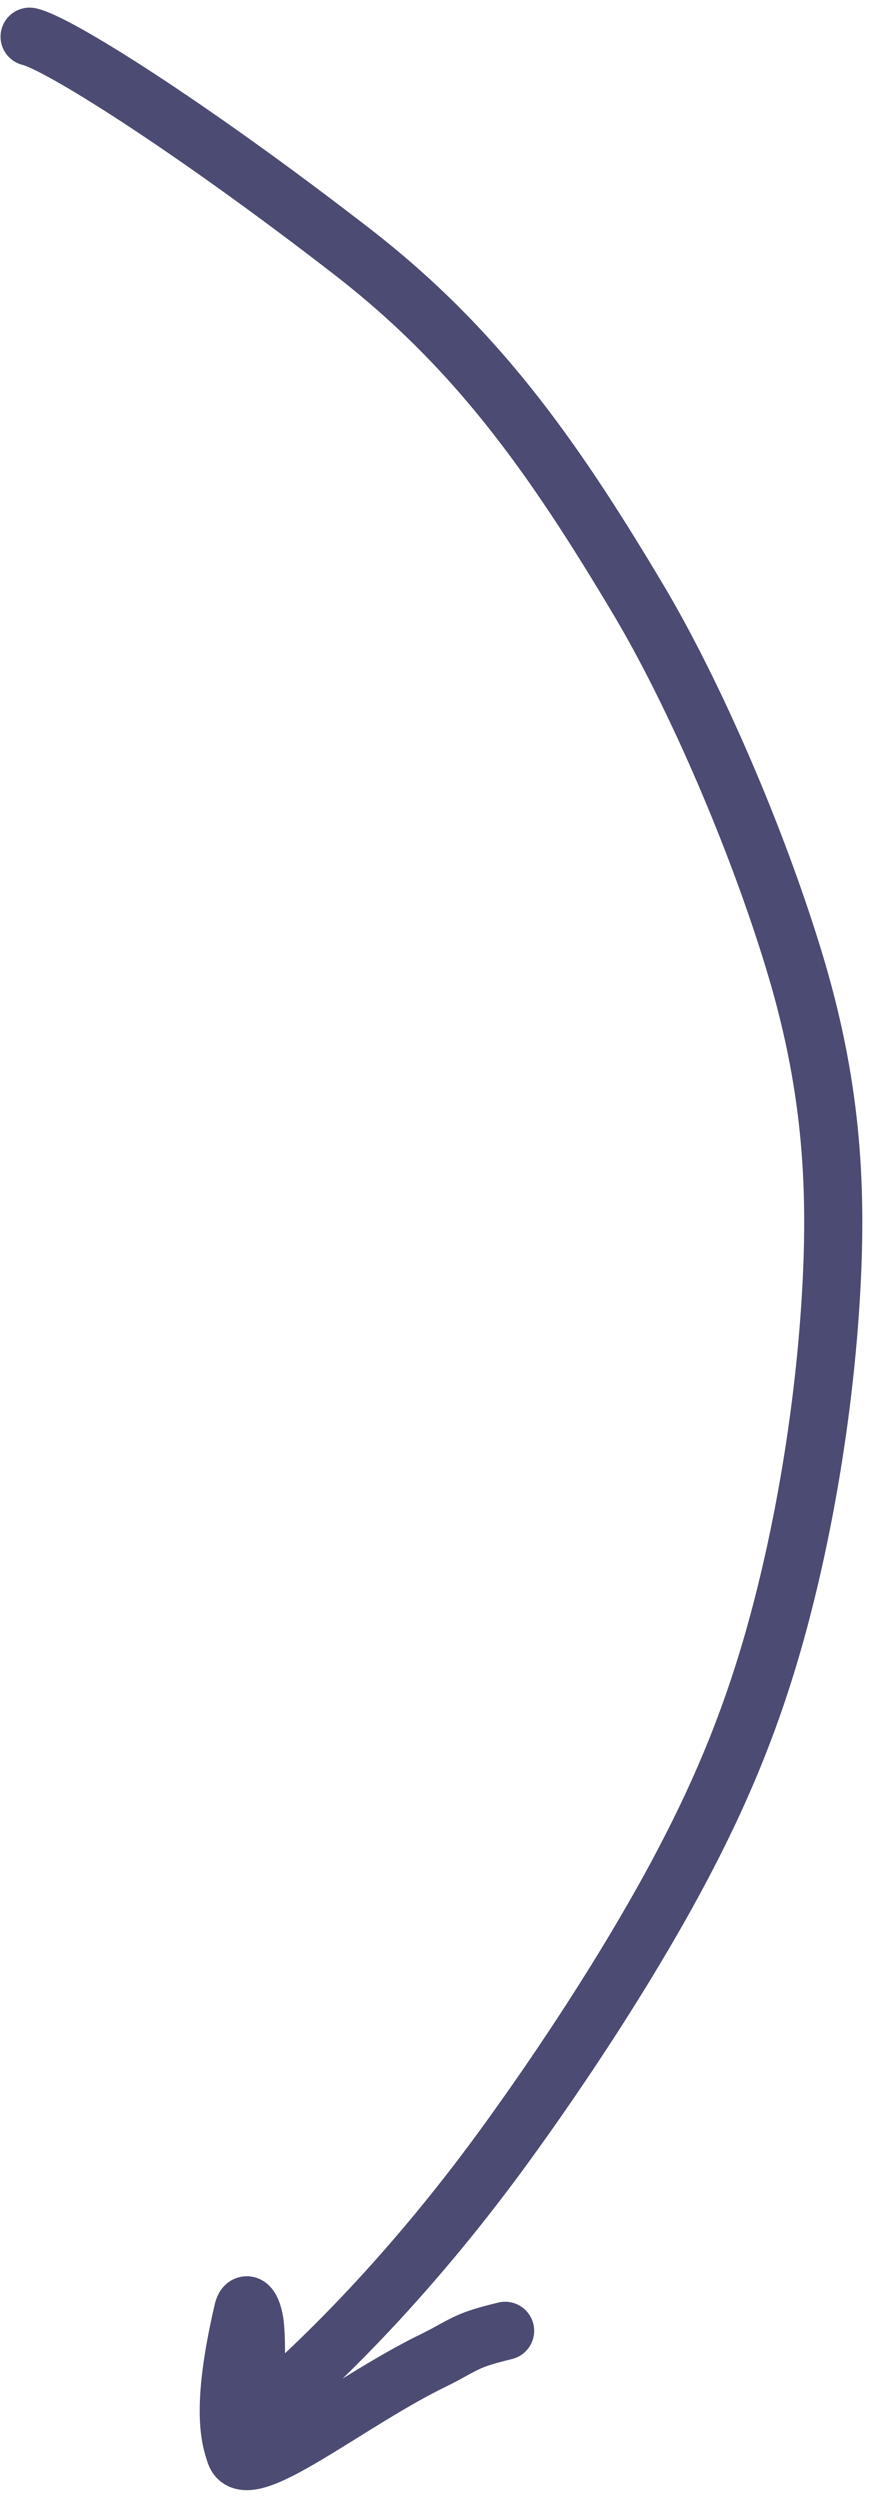 <svg width="45" height="129" viewBox="0 0 45 129" fill="none" xmlns="http://www.w3.org/2000/svg">
<path d="M1.528 1.893C2.934 2.203 9.659 6.398 18.141 12.963C24.481 17.871 28.406 23.32 32.95 30.956C35.851 35.83 39.052 43.242 40.972 49.554C42.893 55.865 43.205 60.981 42.898 66.562C42.591 72.143 41.657 78.034 40.319 83.161C38.981 88.289 37.268 92.474 34.751 97.111C32.233 101.748 28.963 106.708 26.033 110.737C20.837 117.879 15.864 122.606 12.716 125.192C11.782 125.959 12.06 125.452 12.377 124.98C13.004 124.043 13.325 122.324 13.169 120.135C13.101 119.175 12.702 118.565 12.542 119.254C11.349 124.372 11.909 125.908 12.143 126.613C12.713 128.332 18.016 123.893 22.435 121.769C23.23 121.375 23.697 121.065 24.249 120.827C24.801 120.59 25.424 120.435 26.066 120.275" stroke="#4B4B73" stroke-width="3" stroke-linecap="round"/>
</svg>
